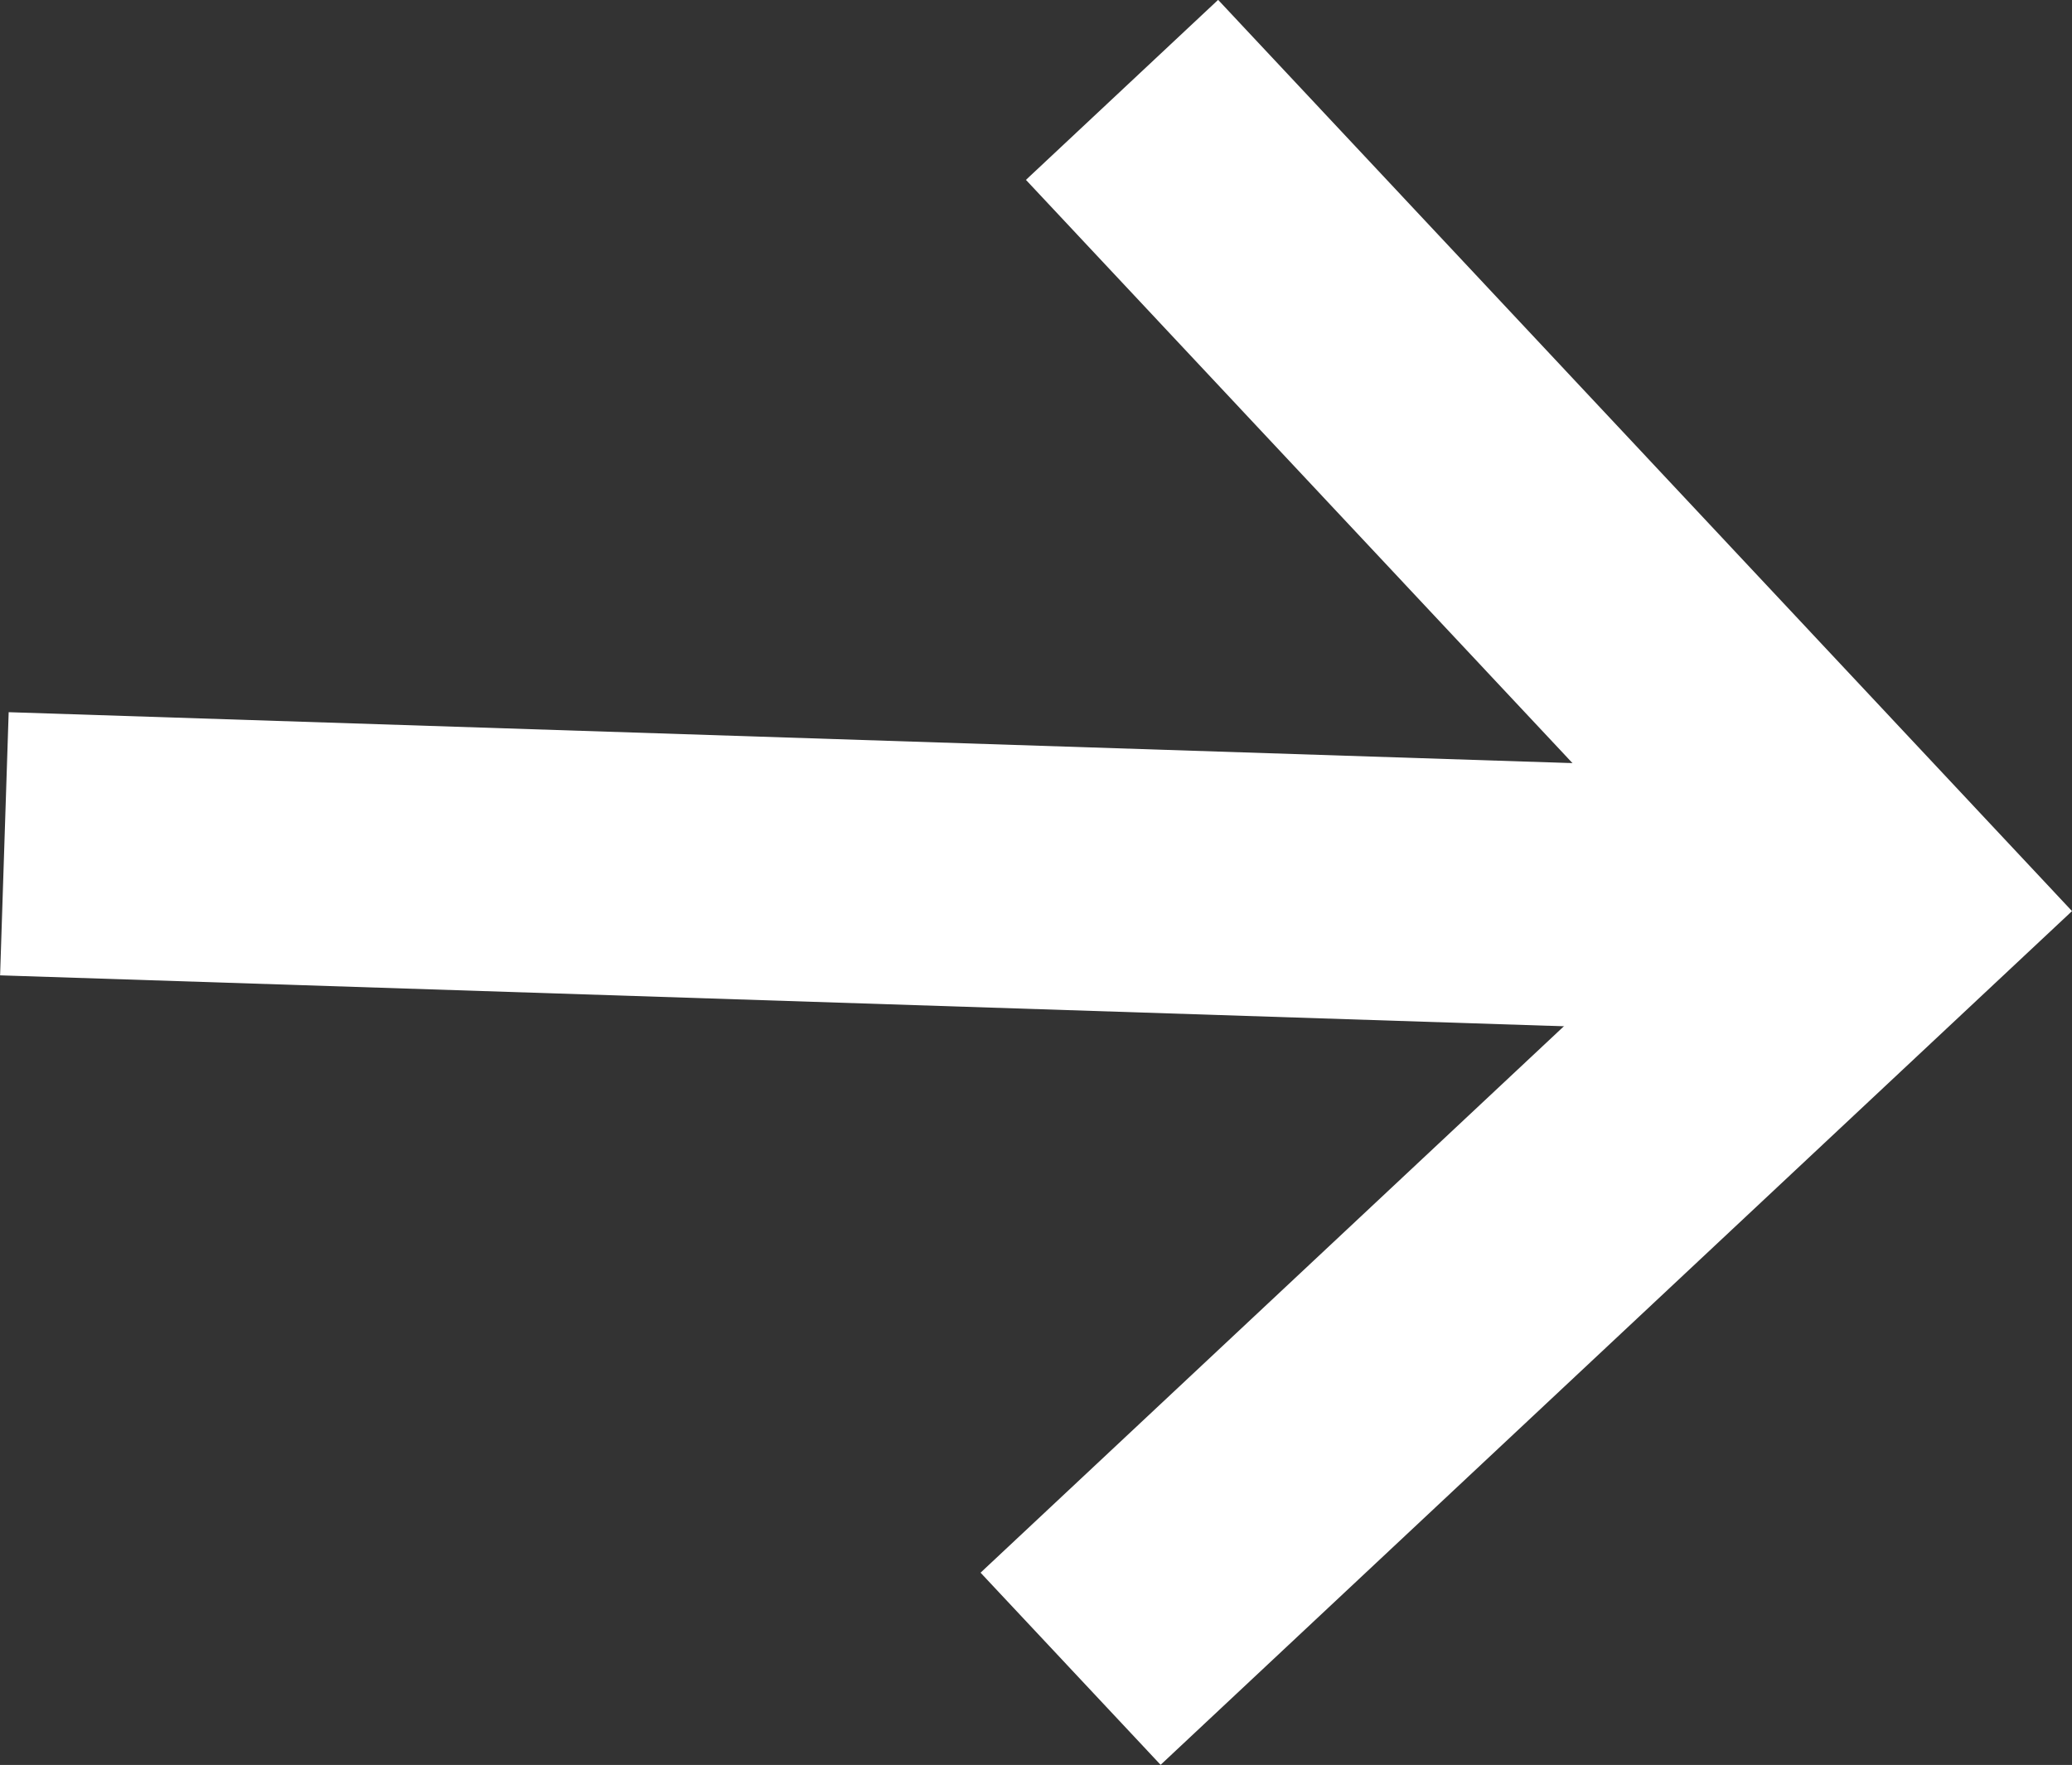 <svg xmlns="http://www.w3.org/2000/svg" width="11.802" height="10.055" viewBox="0 0 11.802 10.055">
  <rect x="0" y="0" width="11.802" height="10.055" fill="#333333" stroke="none"/>
  <g id="Group_637" data-name="Group 637" transform="translate(-4325.001 -21.166)">
    <path id="Path_470" data-name="Path 470" d="M4331.392,21.678l4.351,4.644-4.644,4.351" fill="none" stroke="#fff" stroke-miterlimit="10" stroke-width="1.5" fill-rule="evenodd"/>
    <line id="Line_381" data-name="Line 381" x1="10.467" y1="0.341" transform="translate(4325.026 25.973)" fill="none" stroke="#fff" stroke-miterlimit="10" stroke-width="1.5"/>
  </g>
</svg>
